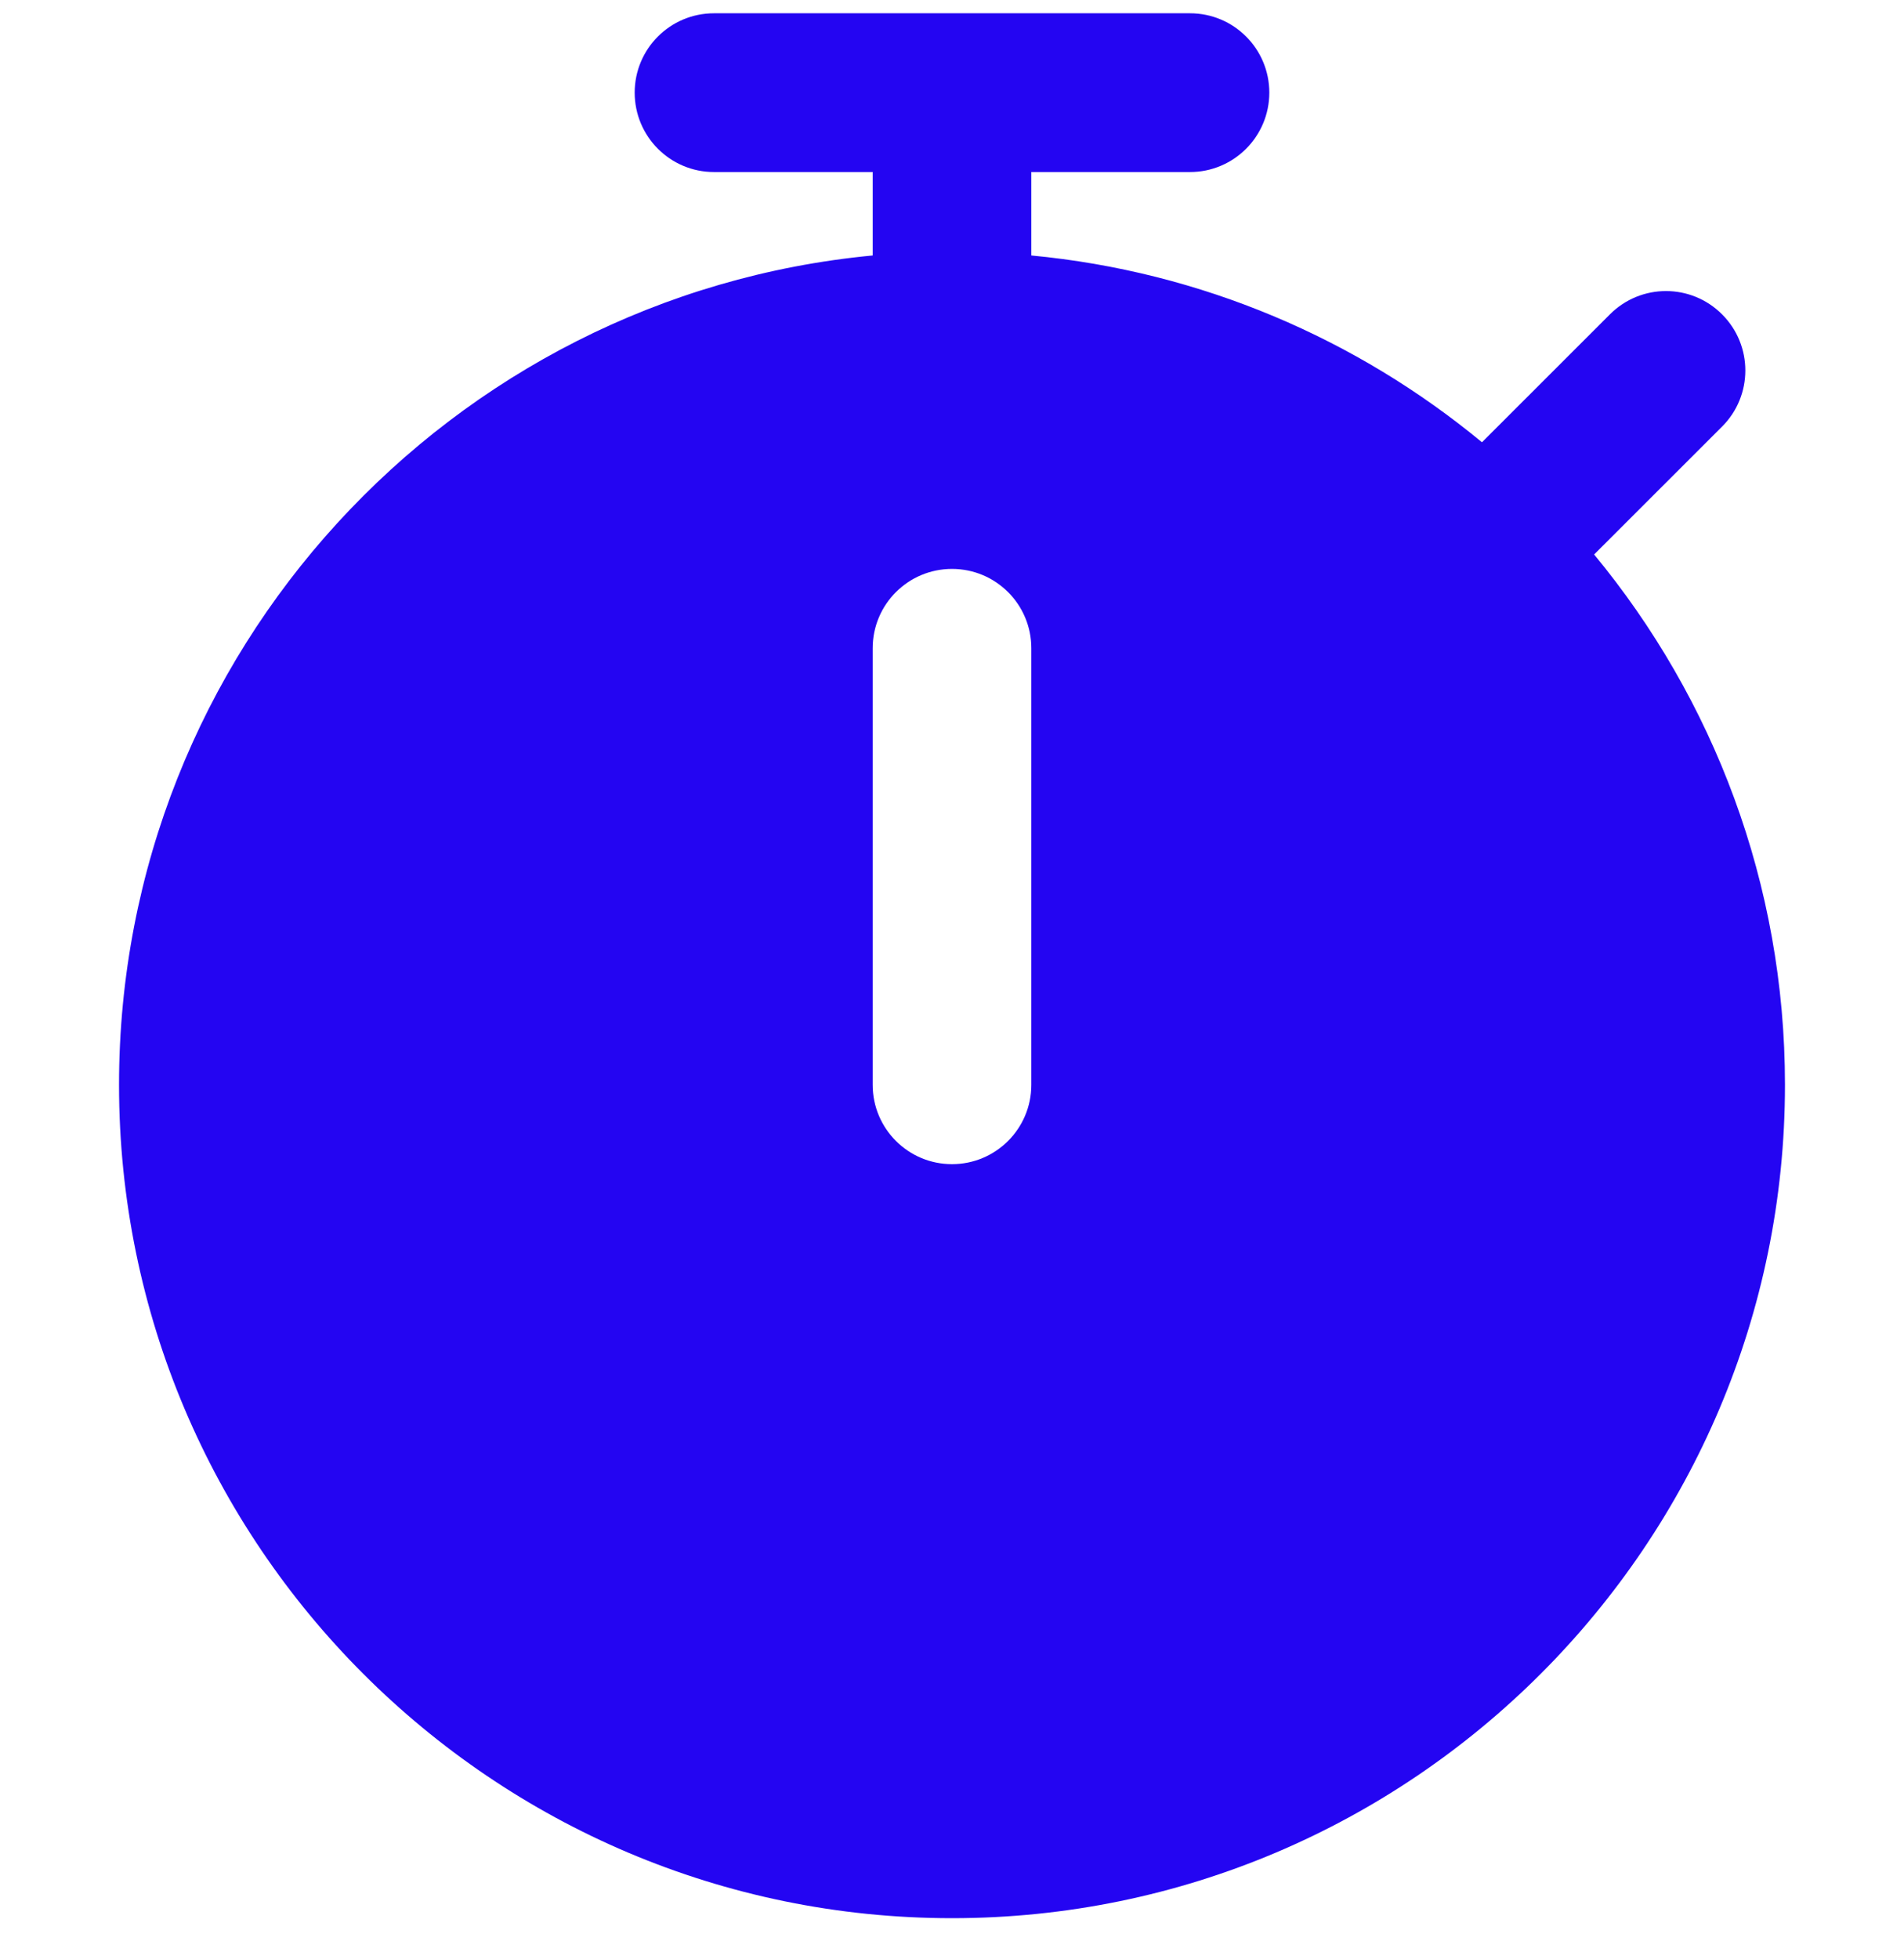 <svg xmlns="http://www.w3.org/2000/svg" width="35" height="36" viewBox="0 0 35 36" fill="none"><g clip-path="url(#clip0_0_241)"><path d="M29.304 10.188L31.656 7.838C32.226 7.269 32.226 6.346 31.656 5.776C31.086 5.205 30.164 5.205 29.594 5.776L27.242 8.126C24.946 6.229 22.087 4.99 18.958 4.694V3.161H21.875C22.681 3.161 23.333 2.507 23.333 1.702C23.333 0.897 22.681 0.244 21.875 0.244H13.125C12.319 0.244 11.667 0.897 11.667 1.702C11.667 2.507 12.319 3.161 13.125 3.161H16.042V4.694C8.28 5.43 2.188 11.981 2.188 19.932C2.188 28.375 9.056 35.244 17.5 35.244C25.944 35.244 32.812 28.375 32.812 19.932C32.812 16.233 31.494 12.838 29.304 10.188ZM18.958 19.932C18.958 20.738 18.305 21.39 17.5 21.39C16.695 21.39 16.042 20.738 16.042 19.932V11.911C16.042 11.104 16.695 10.453 17.5 10.453C18.305 10.453 18.958 11.104 18.958 11.911V19.932Z" fill="#2405F2"></path></g><defs><clipPath id="clip0_0_241"><rect width="35" height="35" fill="white" transform="translate(0 0.244)"></rect></clipPath></defs></svg>